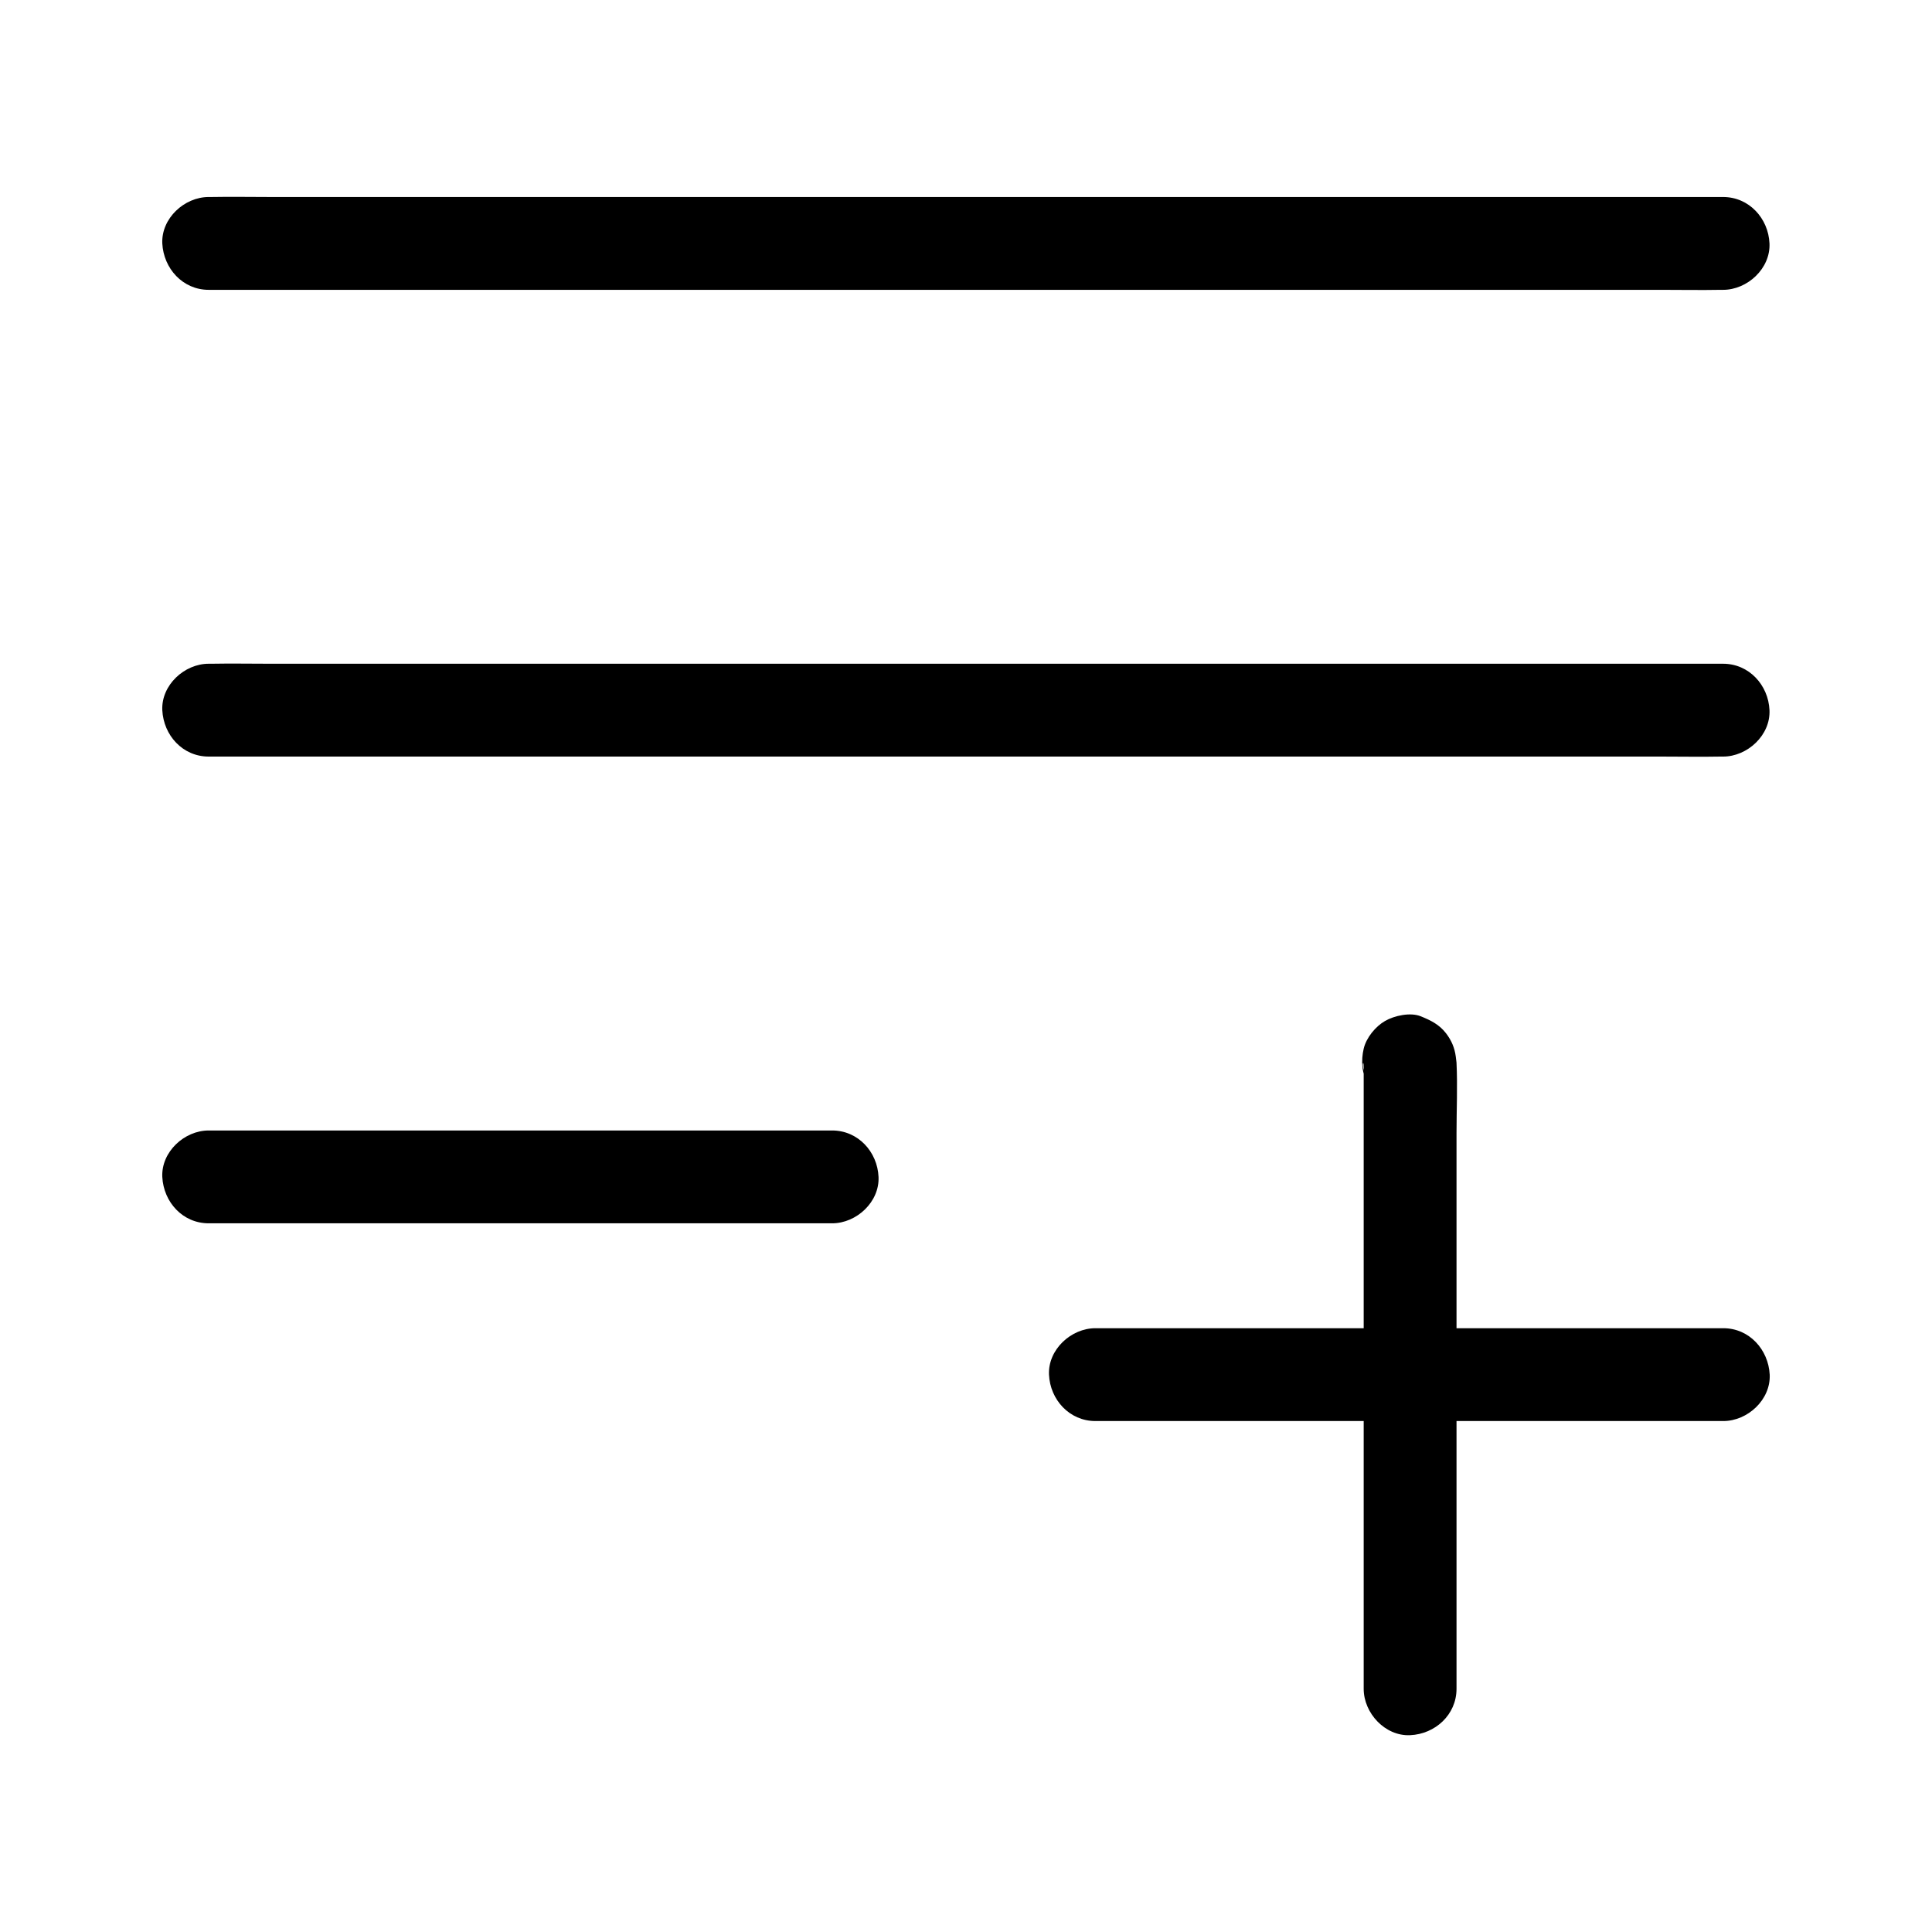 <?xml version="1.0" encoding="UTF-8"?>
<!-- Uploaded to: ICON Repo, www.iconrepo.com, Generator: ICON Repo Mixer Tools -->
<svg fill="#000000" width="800px" height="800px" version="1.1" viewBox="144 144 512 512" xmlns="http://www.w3.org/2000/svg">
 <g>
  <path d="m199.31 220.81h10.727 29.176 43.199 52.691 57.711 58.254 54.316 45.902 33.012c5.215 0 10.43 0.098 15.645 0h0.688c6.445 0 12.594-5.656 12.301-12.301-0.297-6.641-5.41-12.301-12.301-12.301h-10.727-29.176-43.199-52.691-57.711-58.254-54.316-45.902-33.012c-5.215 0-10.43-0.098-15.645 0h-0.688c-6.445 0-12.594 5.656-12.301 12.301 0.344 6.641 5.41 12.301 12.301 12.301z"/>
  <path d="m199.31 344.5h10.727 29.176 43.199 52.691 57.711 58.254 54.316 45.902 33.012c5.215 0 10.43 0.098 15.645 0h0.688c6.445 0 12.594-5.656 12.301-12.301-0.297-6.641-5.41-12.301-12.301-12.301h-10.727-29.176-43.199-52.691-57.711-58.254-54.316-45.902-33.012c-5.215 0-10.43-0.098-15.645 0h-0.688c-6.445 0-12.594 5.656-12.301 12.301 0.344 6.691 5.41 12.301 12.301 12.301z"/>
  <path d="m199.31 468.19h55.988 88.707 20.516c6.445 0 12.594-5.656 12.301-12.301-0.297-6.641-5.41-12.301-12.301-12.301h-55.988-88.707-20.516c-6.445 0-12.594 5.656-12.301 12.301 0.344 6.691 5.41 12.301 12.301 12.301z"/>
  <path d="m600.69 495.99h-56.582-89.445-20.367c-6.445 0-12.594 5.656-12.301 12.301 0.297 6.641 5.41 12.301 12.301 12.301h56.582 89.445 20.367c6.445 0 12.594-5.656 12.301-12.301-0.348-6.644-5.414-12.301-12.301-12.301z"/>
  <path d="m514 437c0.098 0.051 0.195 0.098 0.297 0.148l-8.609-8.609c-0.934-2.312-0.297-4.035-0.297-1.77v3.344 12.055 39.754 89.152 20.469c0 6.445 5.656 12.594 12.301 12.301 6.641-0.297 12.301-5.41 12.301-12.301v-16.875-40.395-48.758-41.23c0-6.148 0.297-12.398 0-18.598-0.051-0.641 0.098 0.836-0.195-1.672-0.297-2.312-1.133-4.281-2.559-6.148-1.82-2.363-4.035-3.445-6.691-4.527-2.754-1.133-7.035-0.195-9.496 1.23-2.559 1.477-4.969 4.43-5.656 7.332-0.738 3.148-0.543 6.691 1.23 9.496 1.863 2.797 4.227 4.273 7.375 5.602z"/>
 </g>
</svg>